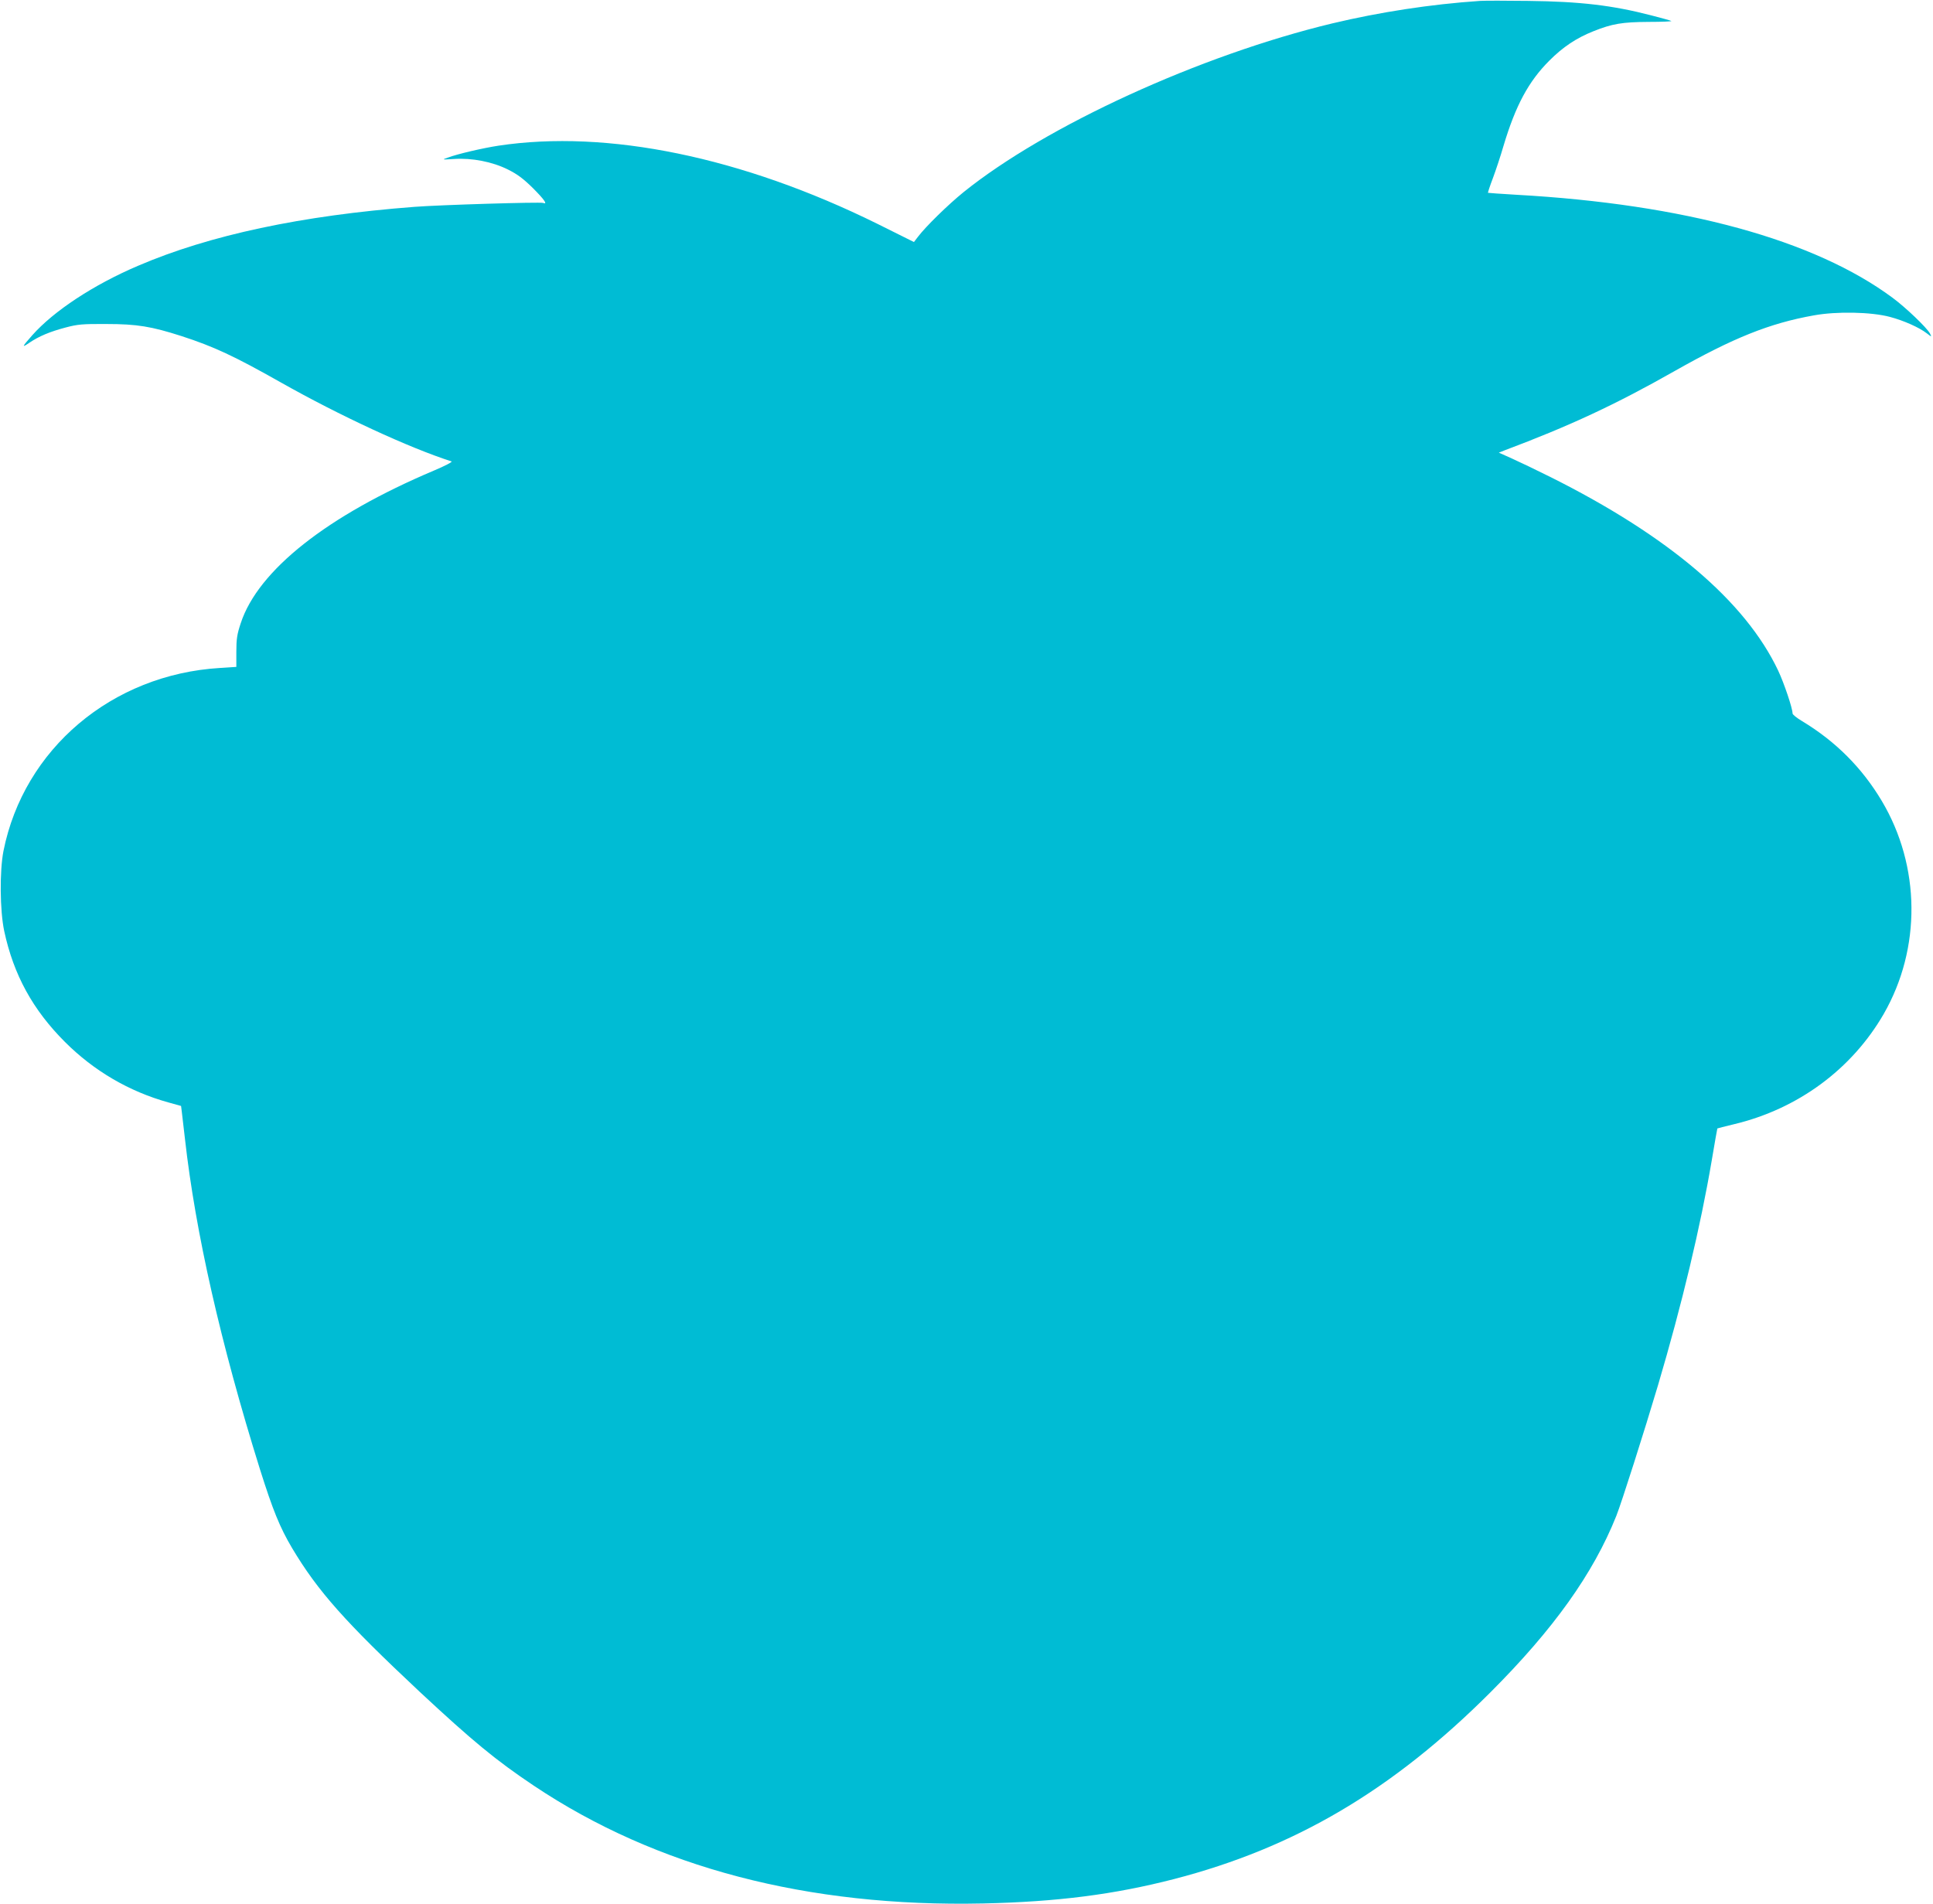 <?xml version="1.0" standalone="no"?>
<!DOCTYPE svg PUBLIC "-//W3C//DTD SVG 20010904//EN"
 "http://www.w3.org/TR/2001/REC-SVG-20010904/DTD/svg10.dtd">
<svg version="1.0" xmlns="http://www.w3.org/2000/svg"
 width="1280pt" height="1261pt" viewBox="0 0 1280 1261"
 preserveAspectRatio="xMidYMid meet">
<g transform="translate(0,1261) scale(0.1,-0.1)"
fill="#00bcd4" stroke="none">
<path d="M9800 12604 c-326 -22 -663 -74 -978 -149 -874 -210 -1896 -678
-2442 -1118 -101 -82 -249 -226 -302 -296 l-26 -34 -243 121 c-895 442 -1788
626 -2509 517 -104 -16 -272 -55 -335 -79 -40 -14 -39 -14 41 -9 119 8 254
-18 358 -70 62 -31 101 -60 164 -122 77 -77 101 -112 68 -99 -18 7 -684 -13
-851 -26 -747 -57 -1357 -187 -1830 -390 -296 -126 -559 -300 -701 -460 -69
-78 -72 -86 -21 -51 65 44 136 74 242 102 79 21 111 24 270 23 202 0 298 -16
497 -80 213 -69 350 -133 656 -306 391 -221 851 -434 1132 -524 8 -3 -44 -30
-115 -60 -708 -299 -1166 -661 -1281 -1012 -24 -72 -29 -104 -29 -188 l0 -101
-108 -7 c-716 -43 -1299 -536 -1434 -1212 -26 -133 -24 -395 5 -531 62 -289
189 -521 402 -734 192 -192 425 -328 683 -400 l86 -24 5 -40 c3 -22 12 -103
21 -180 69 -615 236 -1353 496 -2185 86 -273 132 -386 213 -523 170 -285 351
-489 845 -952 351 -327 505 -454 756 -622 812 -543 1813 -805 2975 -780 491
11 867 59 1266 162 798 207 1445 588 2093 1236 418 418 681 786 834 1169 35
88 185 559 276 865 160 541 281 1049 356 1490 19 114 36 209 37 211 2 1 51 14
110 28 424 101 781 365 992 731 249 434 244 978 -13 1410 -131 220 -306 395
-528 529 -35 21 -63 43 -63 51 0 34 -56 200 -95 283 -217 459 -726 891 -1505
1281 -96 48 -213 104 -260 125 l-85 38 35 14 c434 163 737 304 1130 527 387
219 628 316 920 368 152 28 382 23 505 -10 91 -24 194 -70 243 -108 34 -26 34
-26 22 -2 -21 39 -160 172 -248 237 -518 384 -1379 620 -2491 682 -102 6 -186
12 -188 13 -1 2 13 46 33 98 19 51 51 147 70 213 80 267 165 426 304 565 90
90 178 149 291 194 125 50 191 61 366 62 89 0 156 3 150 6 -7 4 -66 20 -132
37 -258 67 -472 92 -815 96 -146 2 -290 2 -320 0z"/>
</g>
</svg>
